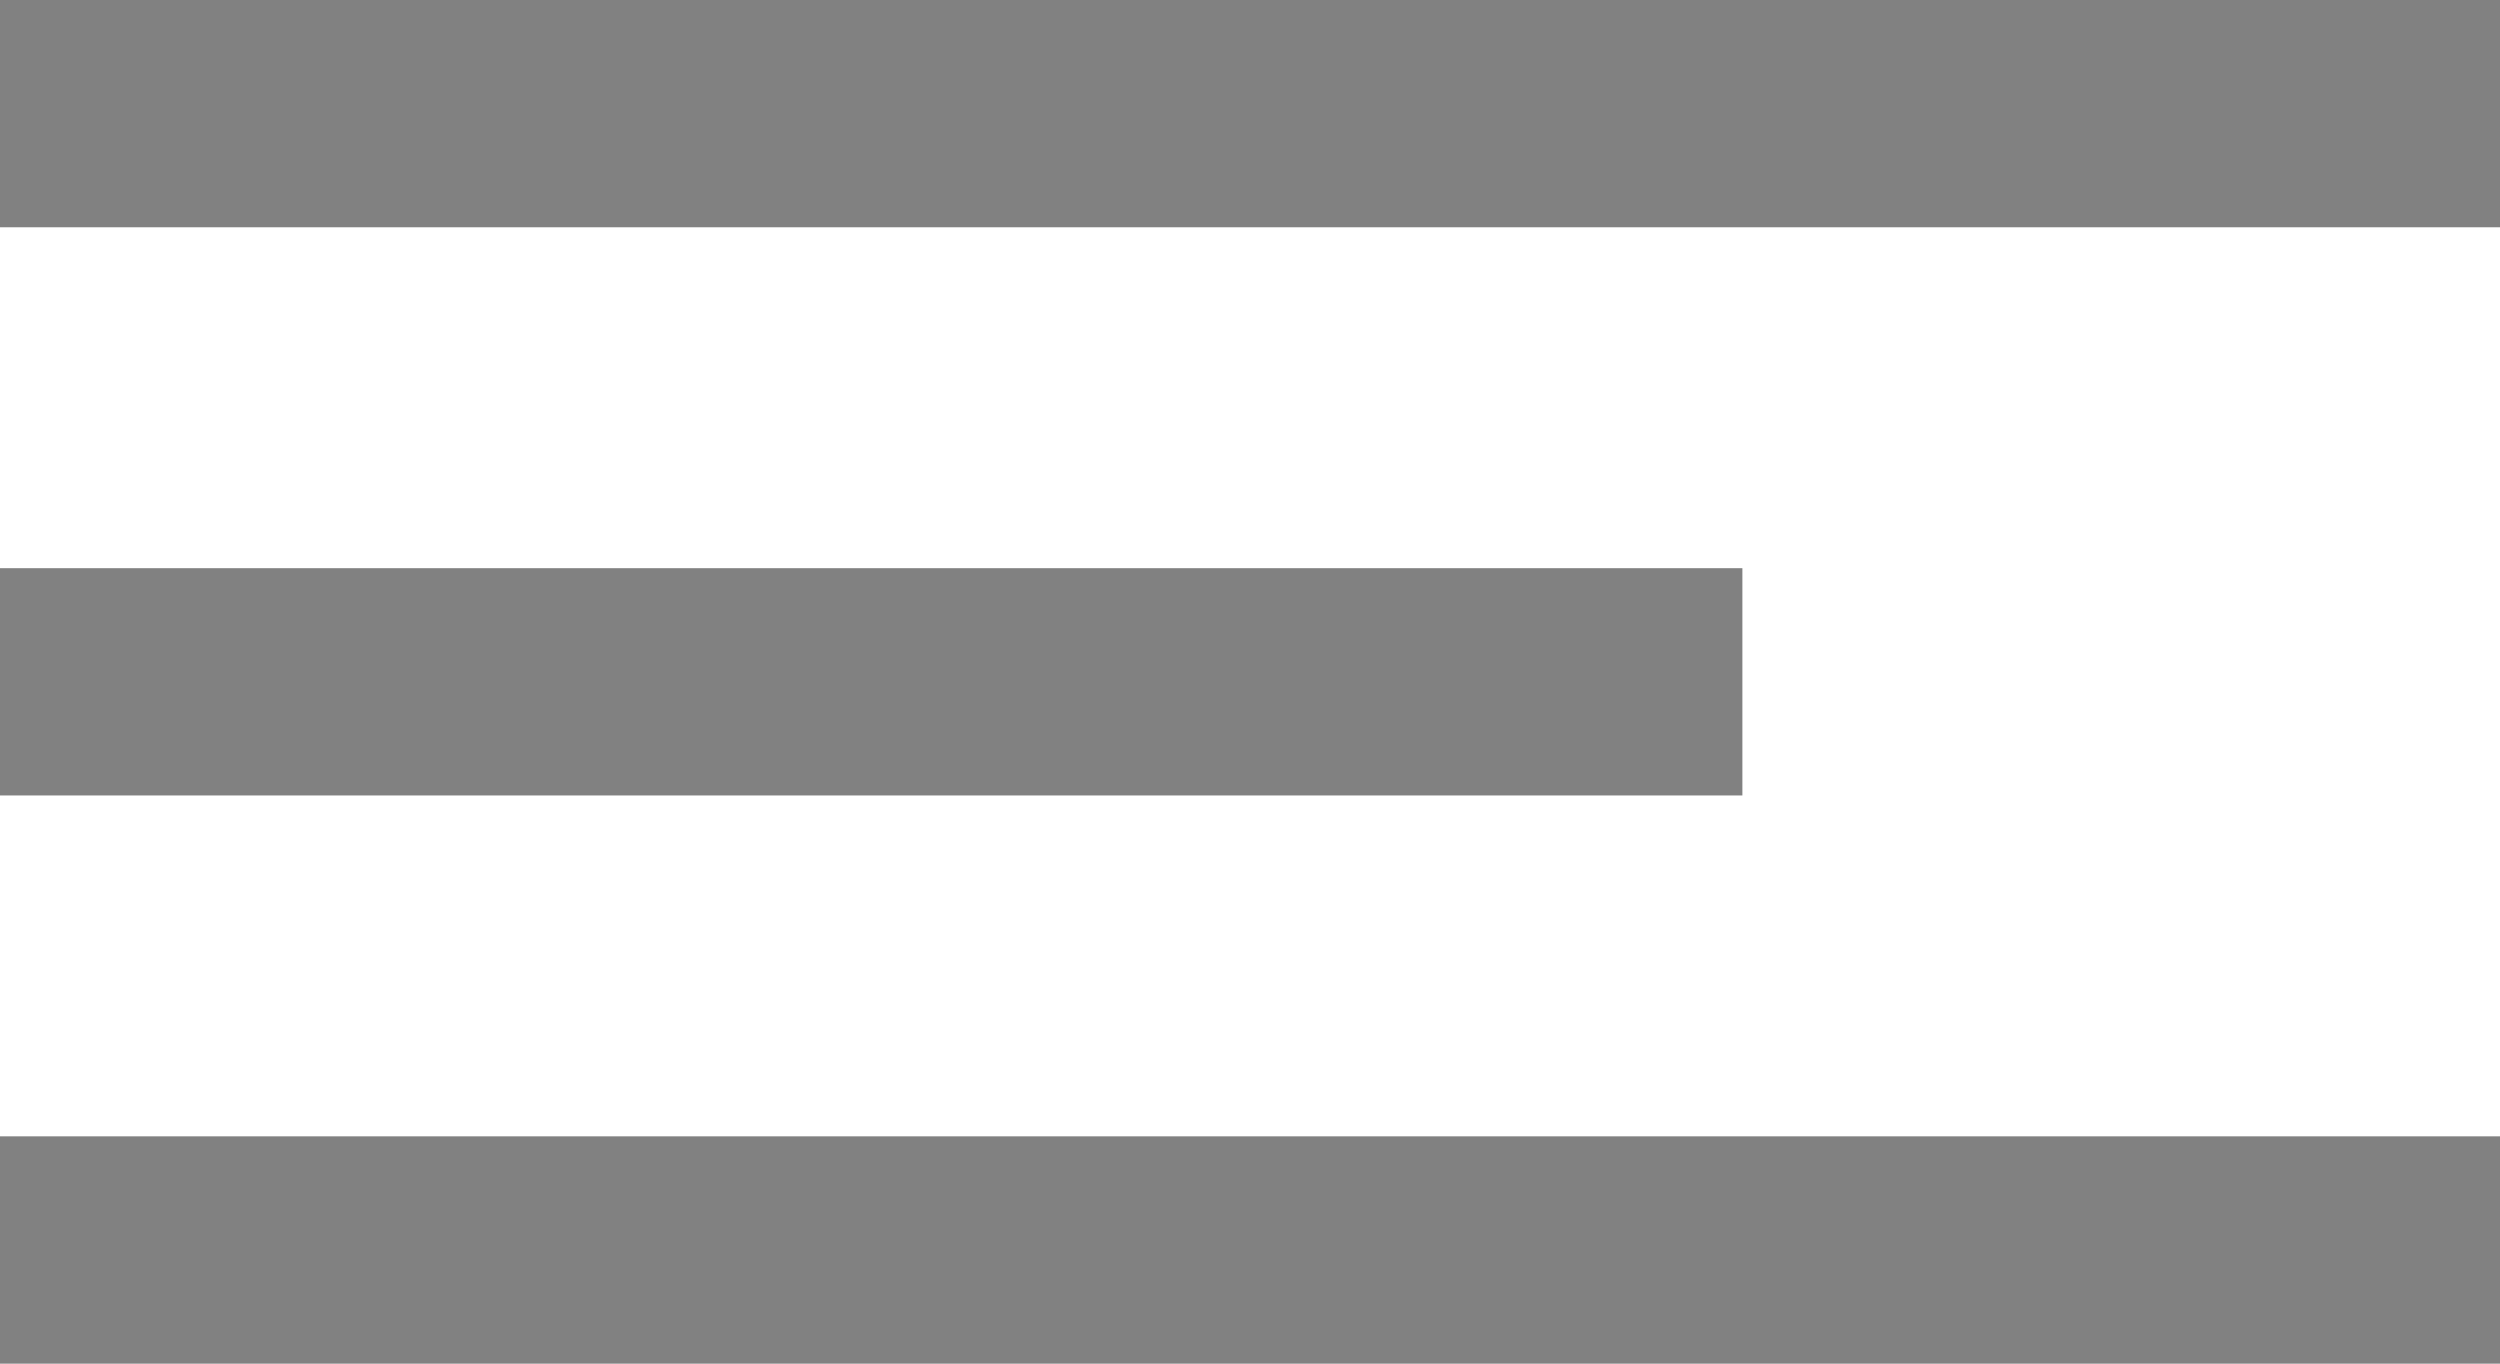 <svg width="22" height="12" viewBox="0 0 22 12" fill="none" xmlns="http://www.w3.org/2000/svg">
<rect width="22" height="2" fill="#818181"/>
<rect y="10" width="22" height="2" fill="#818181"/>
<rect y="5" width="15.333" height="2" fill="#818181"/>
</svg>
